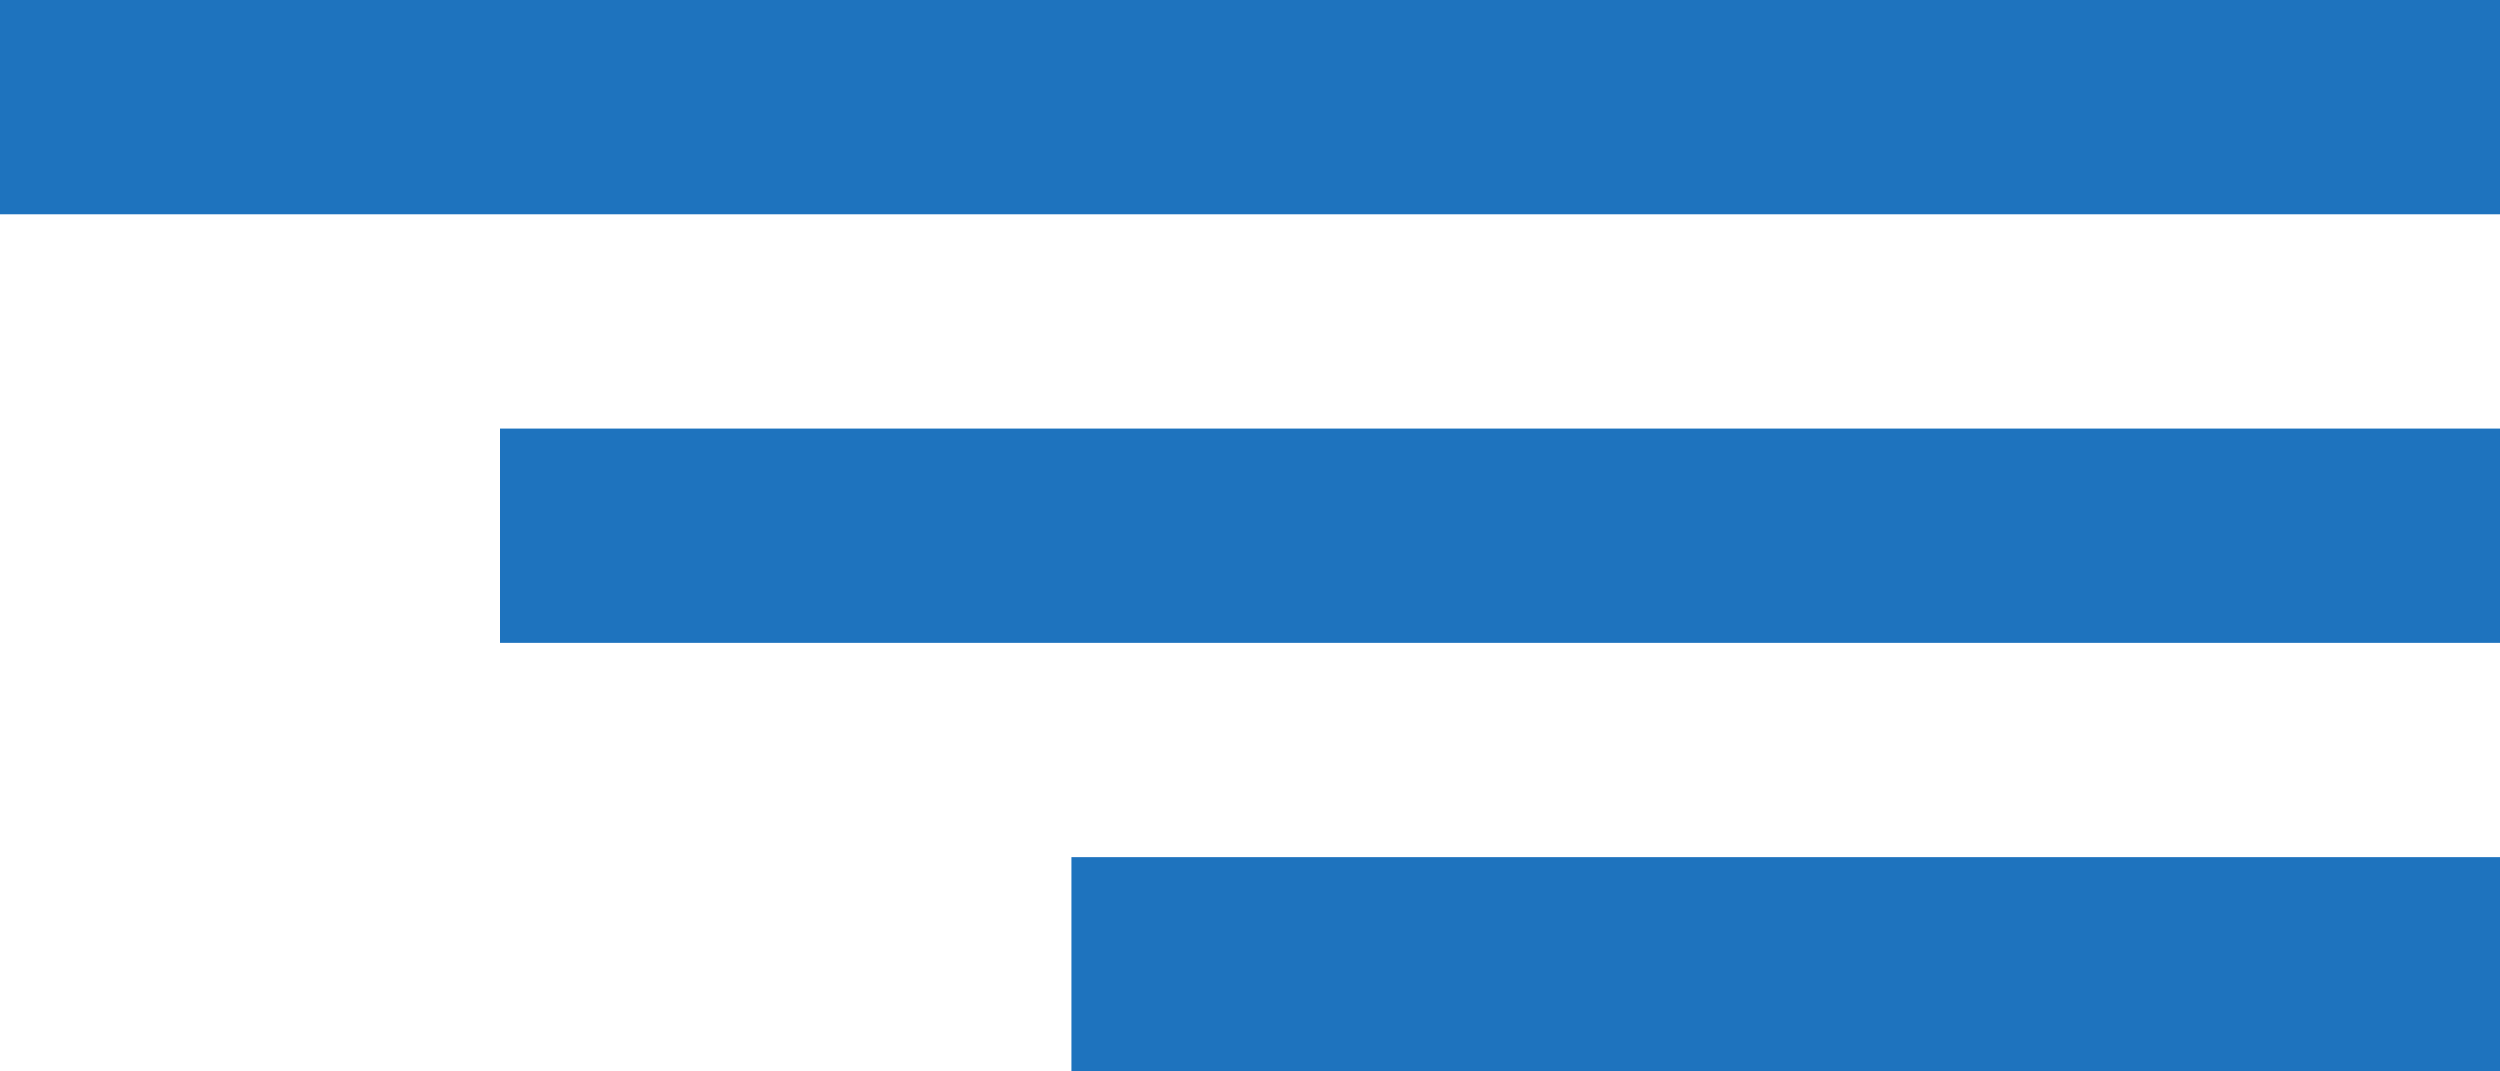 <svg width="35" height="15" viewBox="0 0 35 15" fill="none" xmlns="http://www.w3.org/2000/svg">
<line x1="1.31134e-07" y1="1.5" x2="35" y2="1.5" stroke="#1E73BE" stroke-width="3"/>
<line x1="7" y1="7.5" x2="35" y2="7.5" stroke="#1E73BE" stroke-width="3"/>
<line x1="15" y1="13.5" x2="35" y2="13.5" stroke="#1E73BE" stroke-width="3"/>
</svg>
